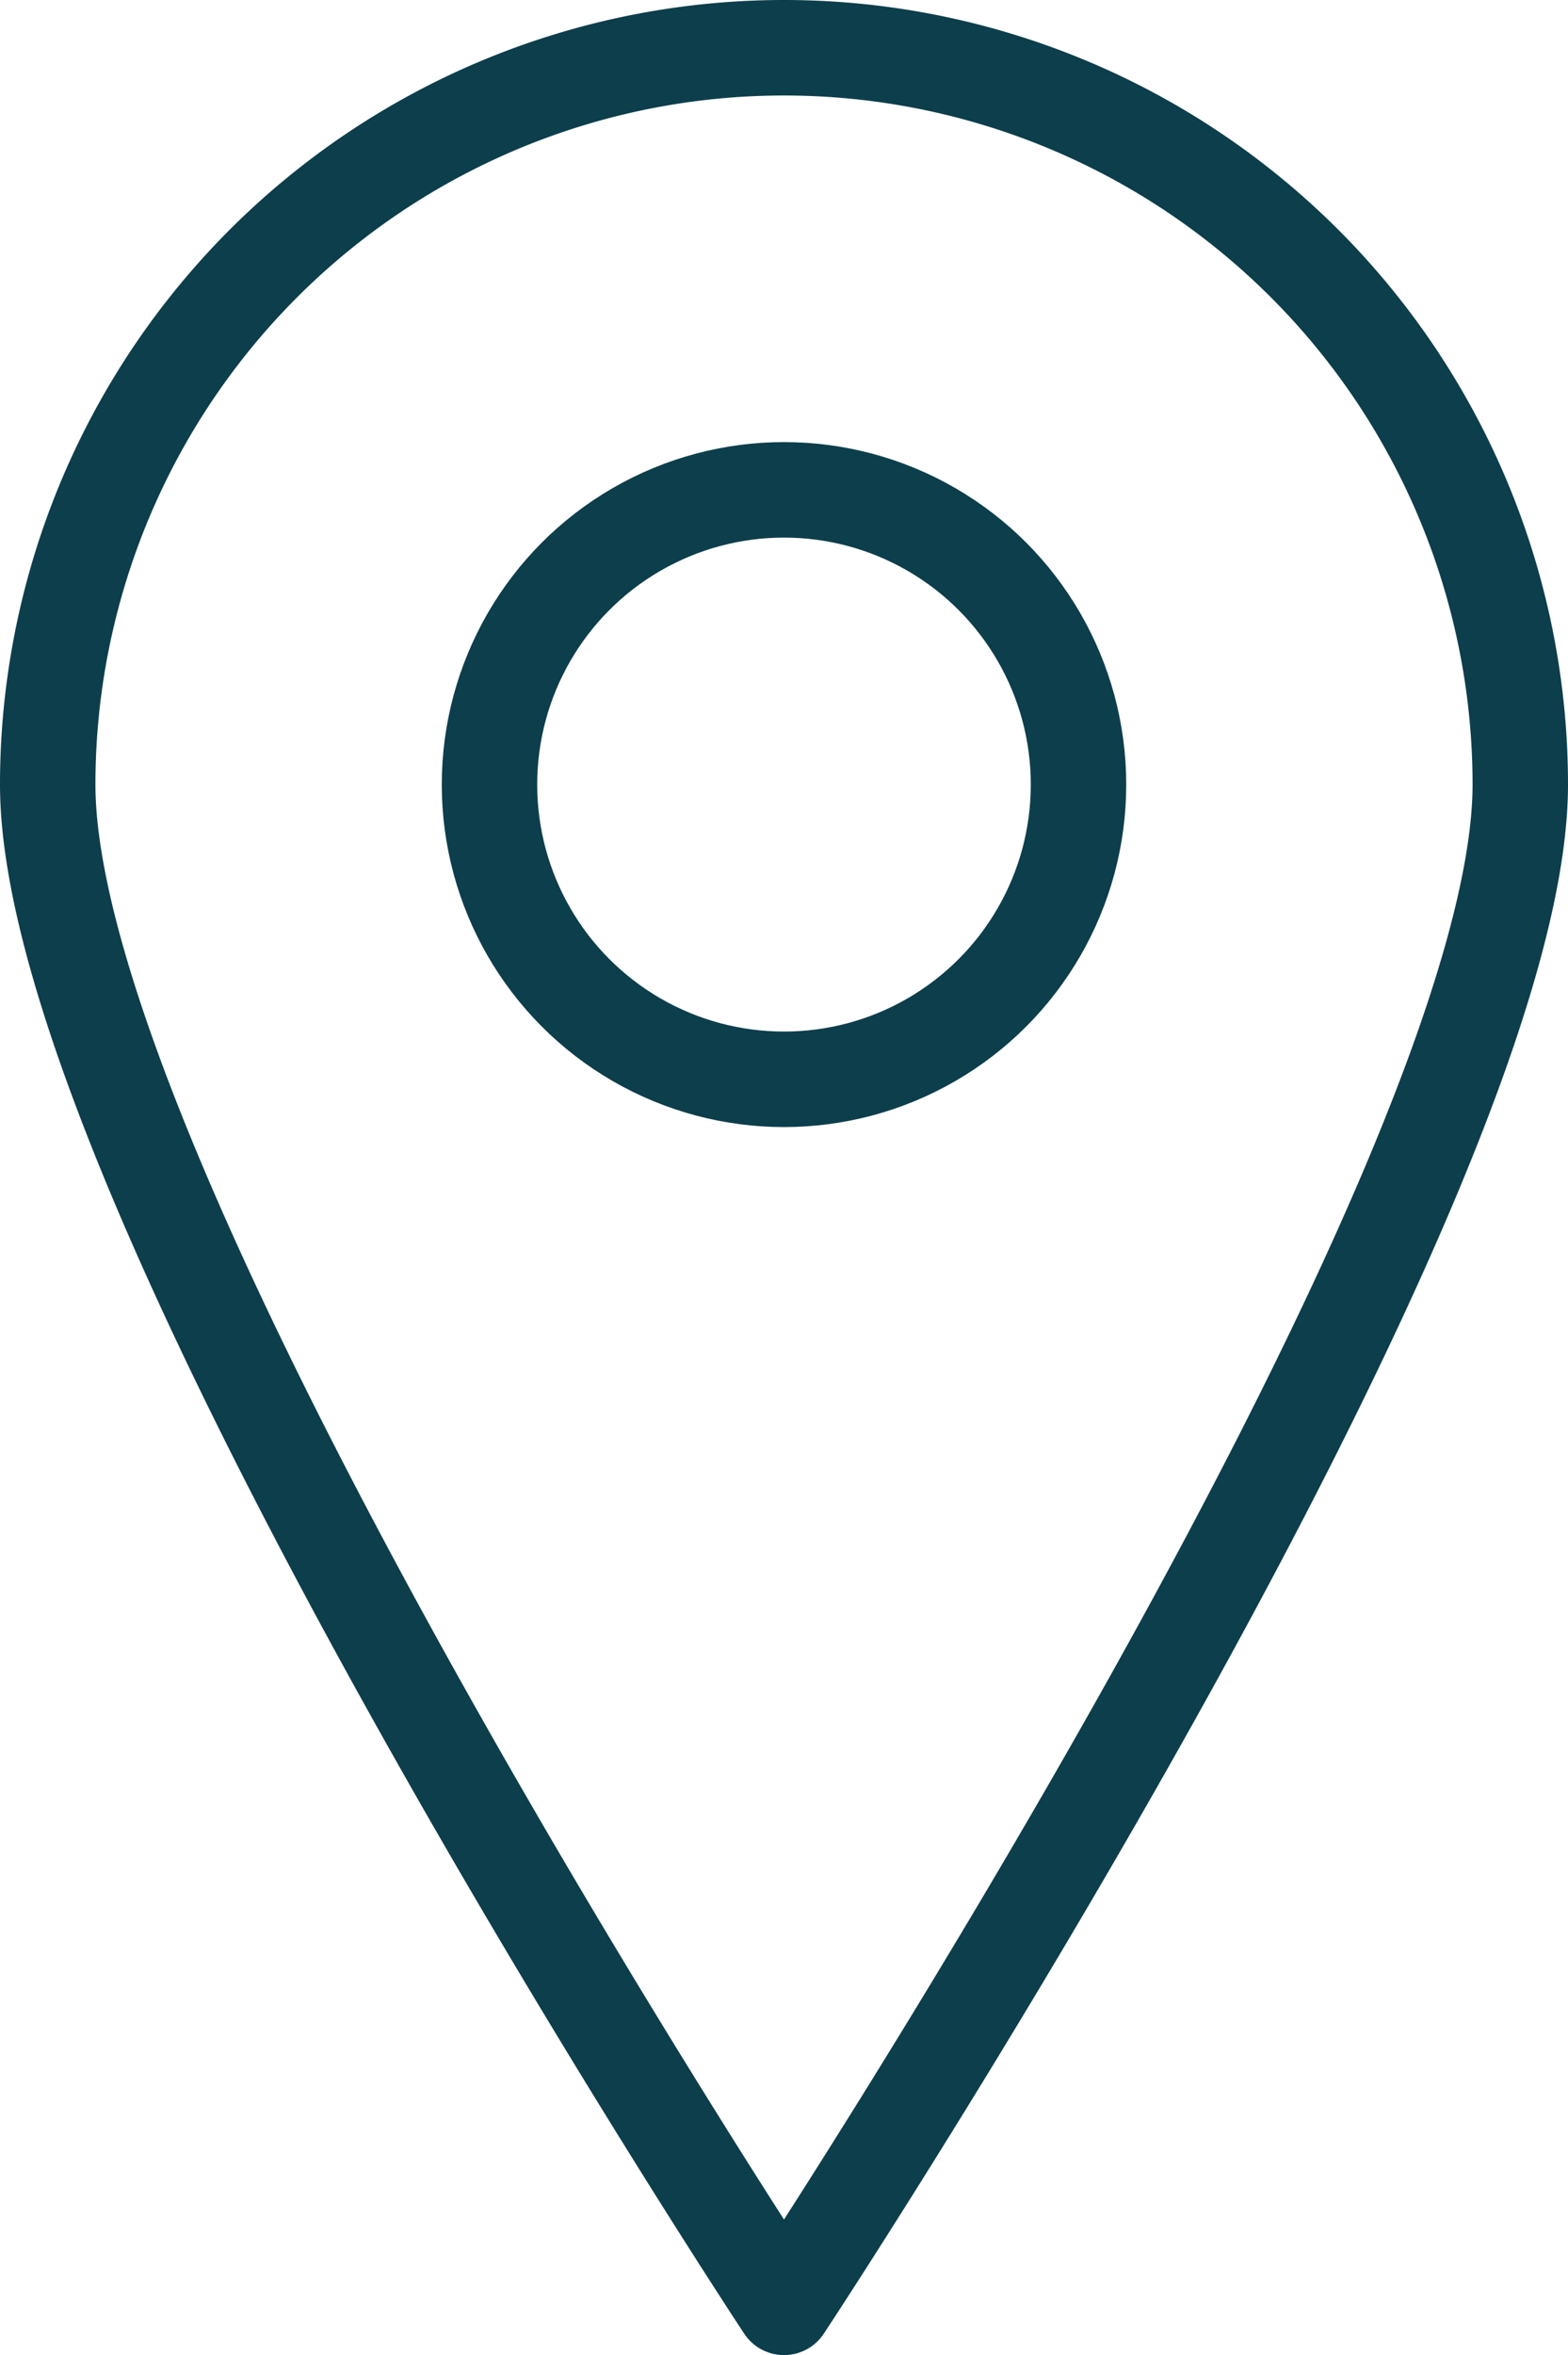 <svg xmlns="http://www.w3.org/2000/svg" width="16.43" height="24.659" viewBox="0 0 16.43 24.659"><g transform="translate(-4)"><g transform="translate(4.5 0.5)"><path d="M19.93,8.215c0,4.263-7.715,15.944-7.715,15.944S4.5,12.478,4.5,8.215a7.715,7.715,0,0,1,15.43,0Z" transform="translate(-4.5 -0.5)" fill="none" stroke="#0d3e4b" stroke-linecap="round" stroke-linejoin="round" stroke-width="1"/><circle cx="3.086" cy="3.086" r="3.086" transform="translate(4.629 4.629)" fill="none" stroke="#0d3e4b" stroke-linecap="round" stroke-linejoin="round" stroke-width="1"/></g></g></svg>